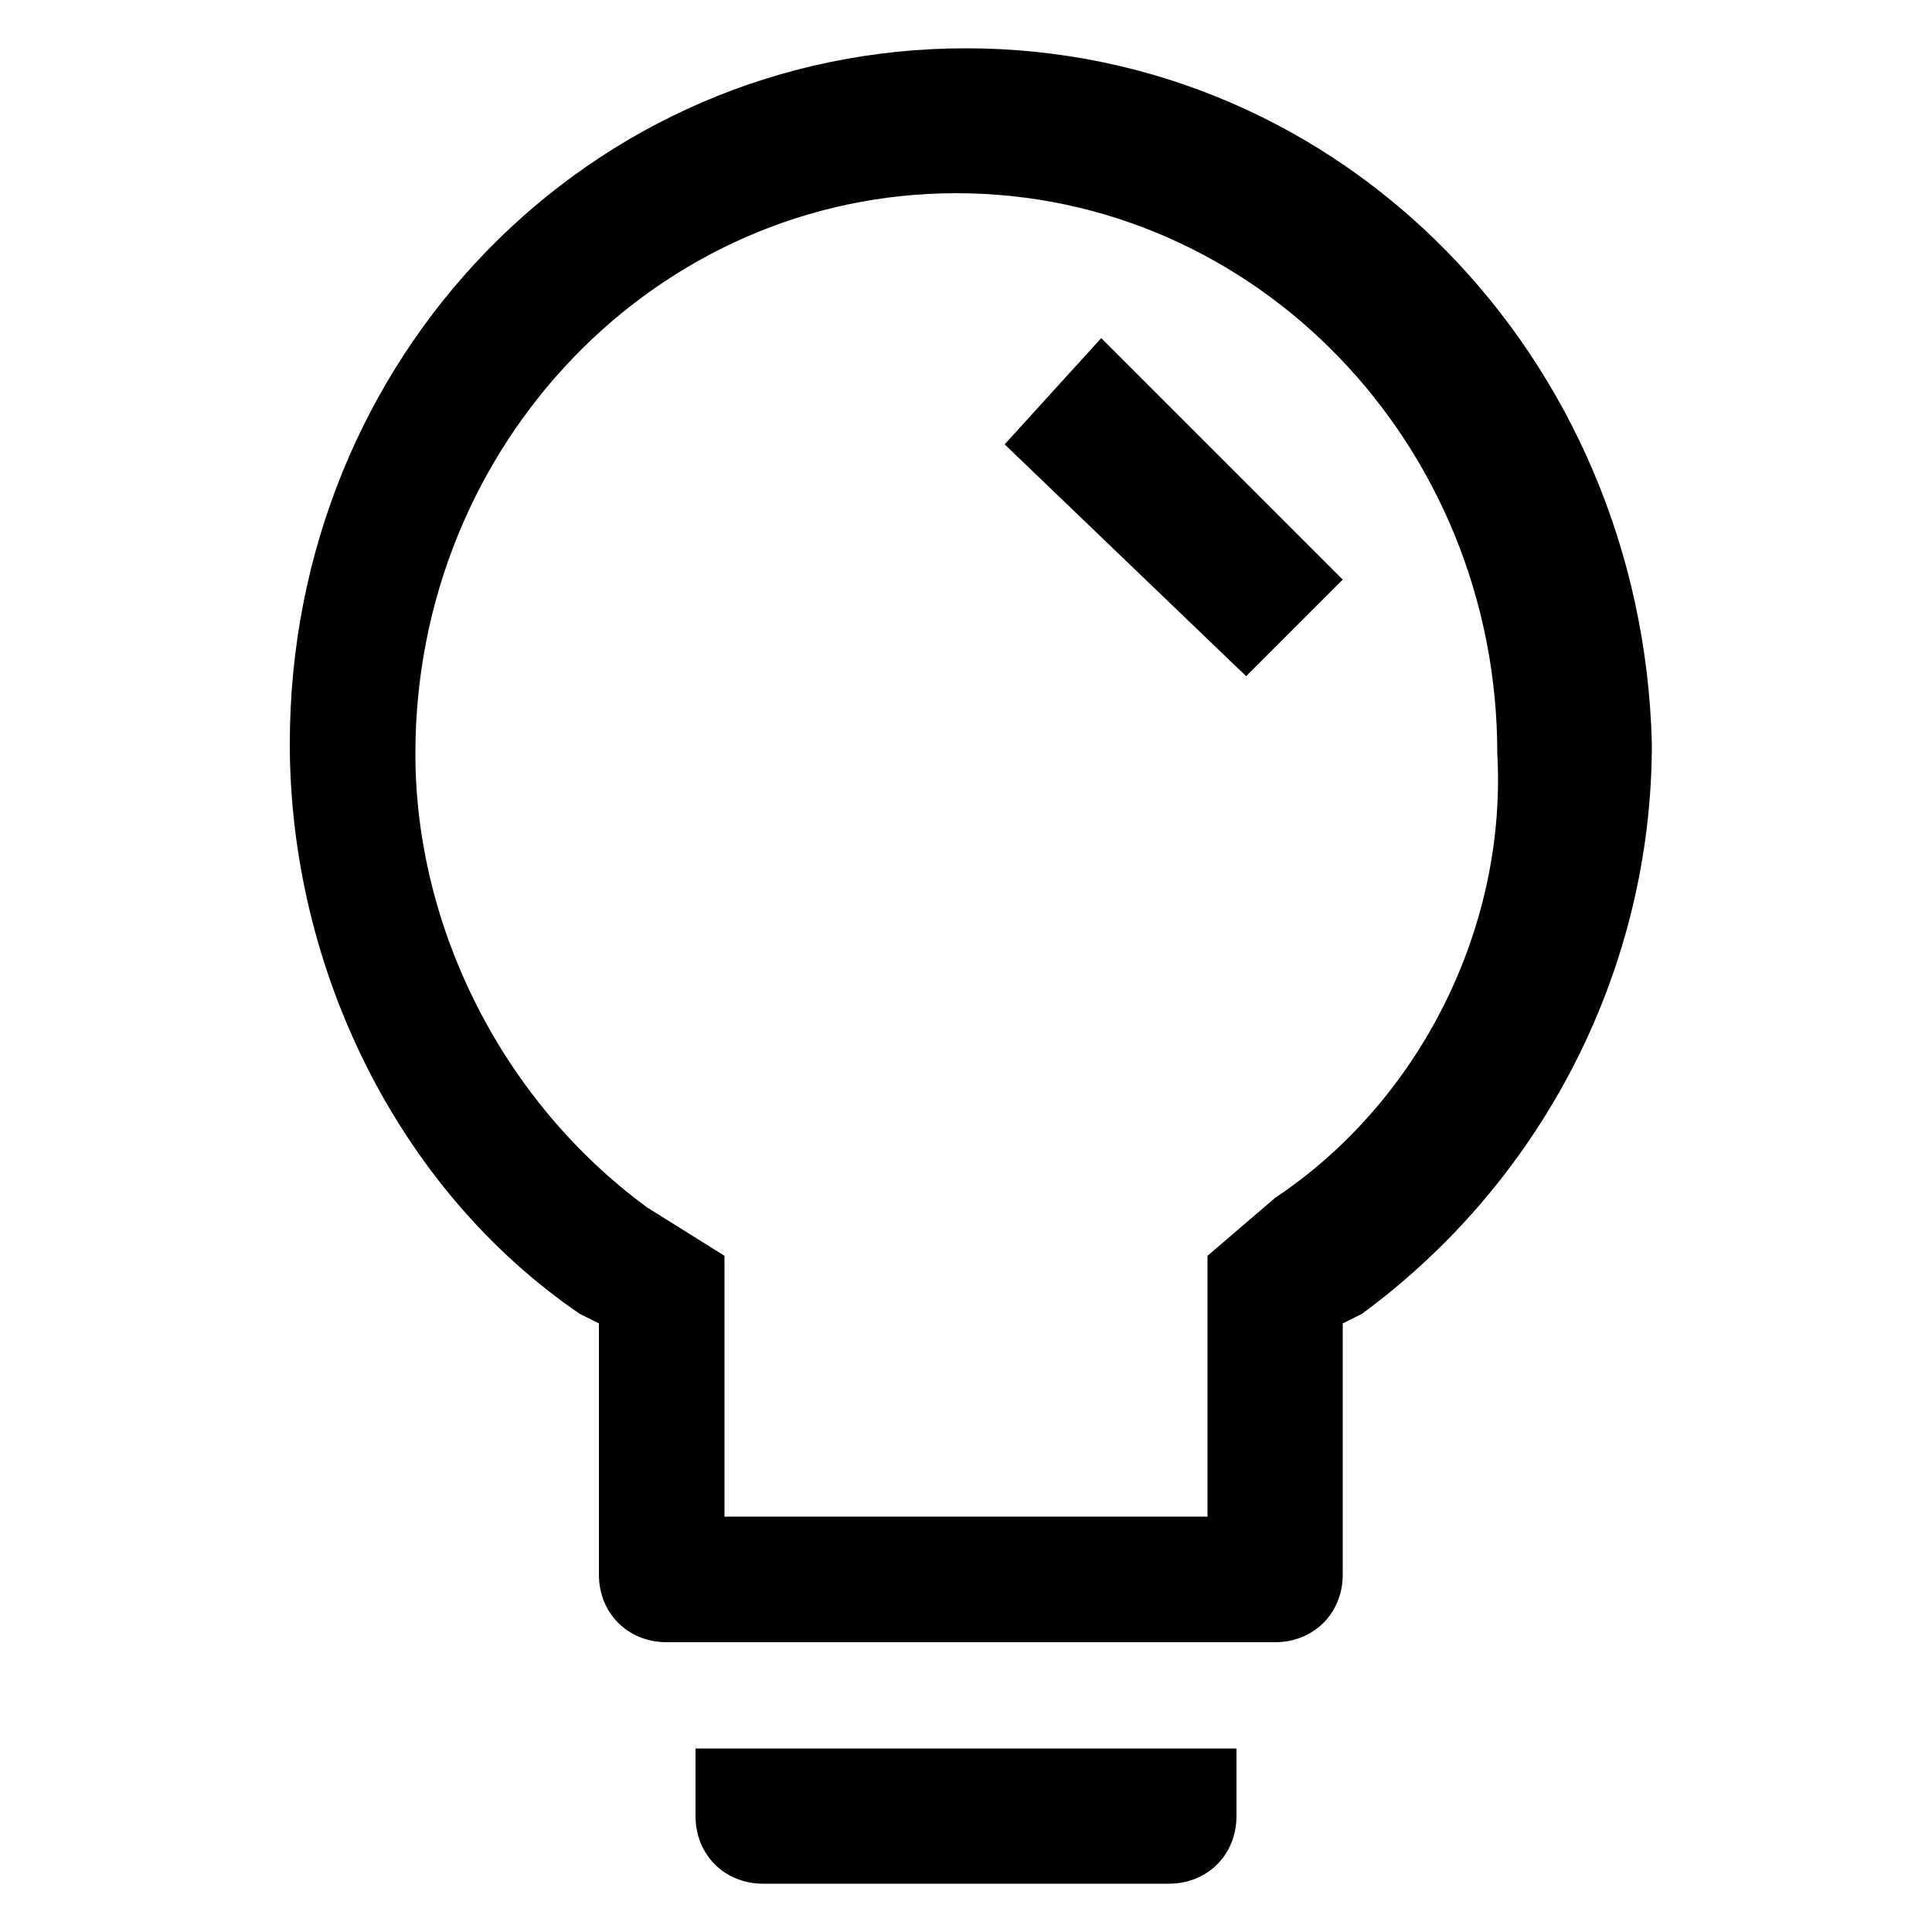 <?xml version="1.0" encoding="utf-8"?>
<!-- Generator: Adobe Illustrator 22.1.0, SVG Export Plug-In . SVG Version: 6.00 Build 0)  -->
<svg version="1.1" id="图层_1" xmlns="http://www.w3.org/2000/svg" xmlns:xlink="http://www.w3.org/1999/xlink" x="0px" y="0px"
	 viewBox="0 0 20 20" style="enable-background:new 0 0 20 20;" xml:space="preserve">
<style type="text/css">
	.st0{fill-rule:evenodd;clip-rule:evenodd;}
</style>
<g>
	<g>
		<path class="st0" d="M10,0.5c-3.9,0-7,3.2-7,7.2c0,2.3,1.1,4.6,3,5.9l0.2,0.1v2.6c0,0.4,0.3,0.7,0.7,0.7h6.3
			c0.4,0,0.7-0.3,0.7-0.7v-2.6l0.2-0.1c1.9-1.4,3-3.6,3-5.9C17,3.7,13.9,0.5,10,0.5z M13.2,12.4L12.5,13v2.7H7.5V13l-0.8-0.5
			c-1.5-1.1-2.4-2.9-2.4-4.7c0-3.2,2.5-5.8,5.6-5.8c3.1,0,5.6,2.6,5.6,5.8C15.6,9.6,14.7,11.4,13.2,12.4z M7.2,18.8
			c0,0.4,0.3,0.7,0.7,0.7h4.2c0.4,0,0.7-0.3,0.7-0.7v-0.7H7.2V18.8z M10.4,4.6L12.9,7l1-1l-2.5-2.5L10.4,4.6z"/>
	</g>
</g>
</svg>

